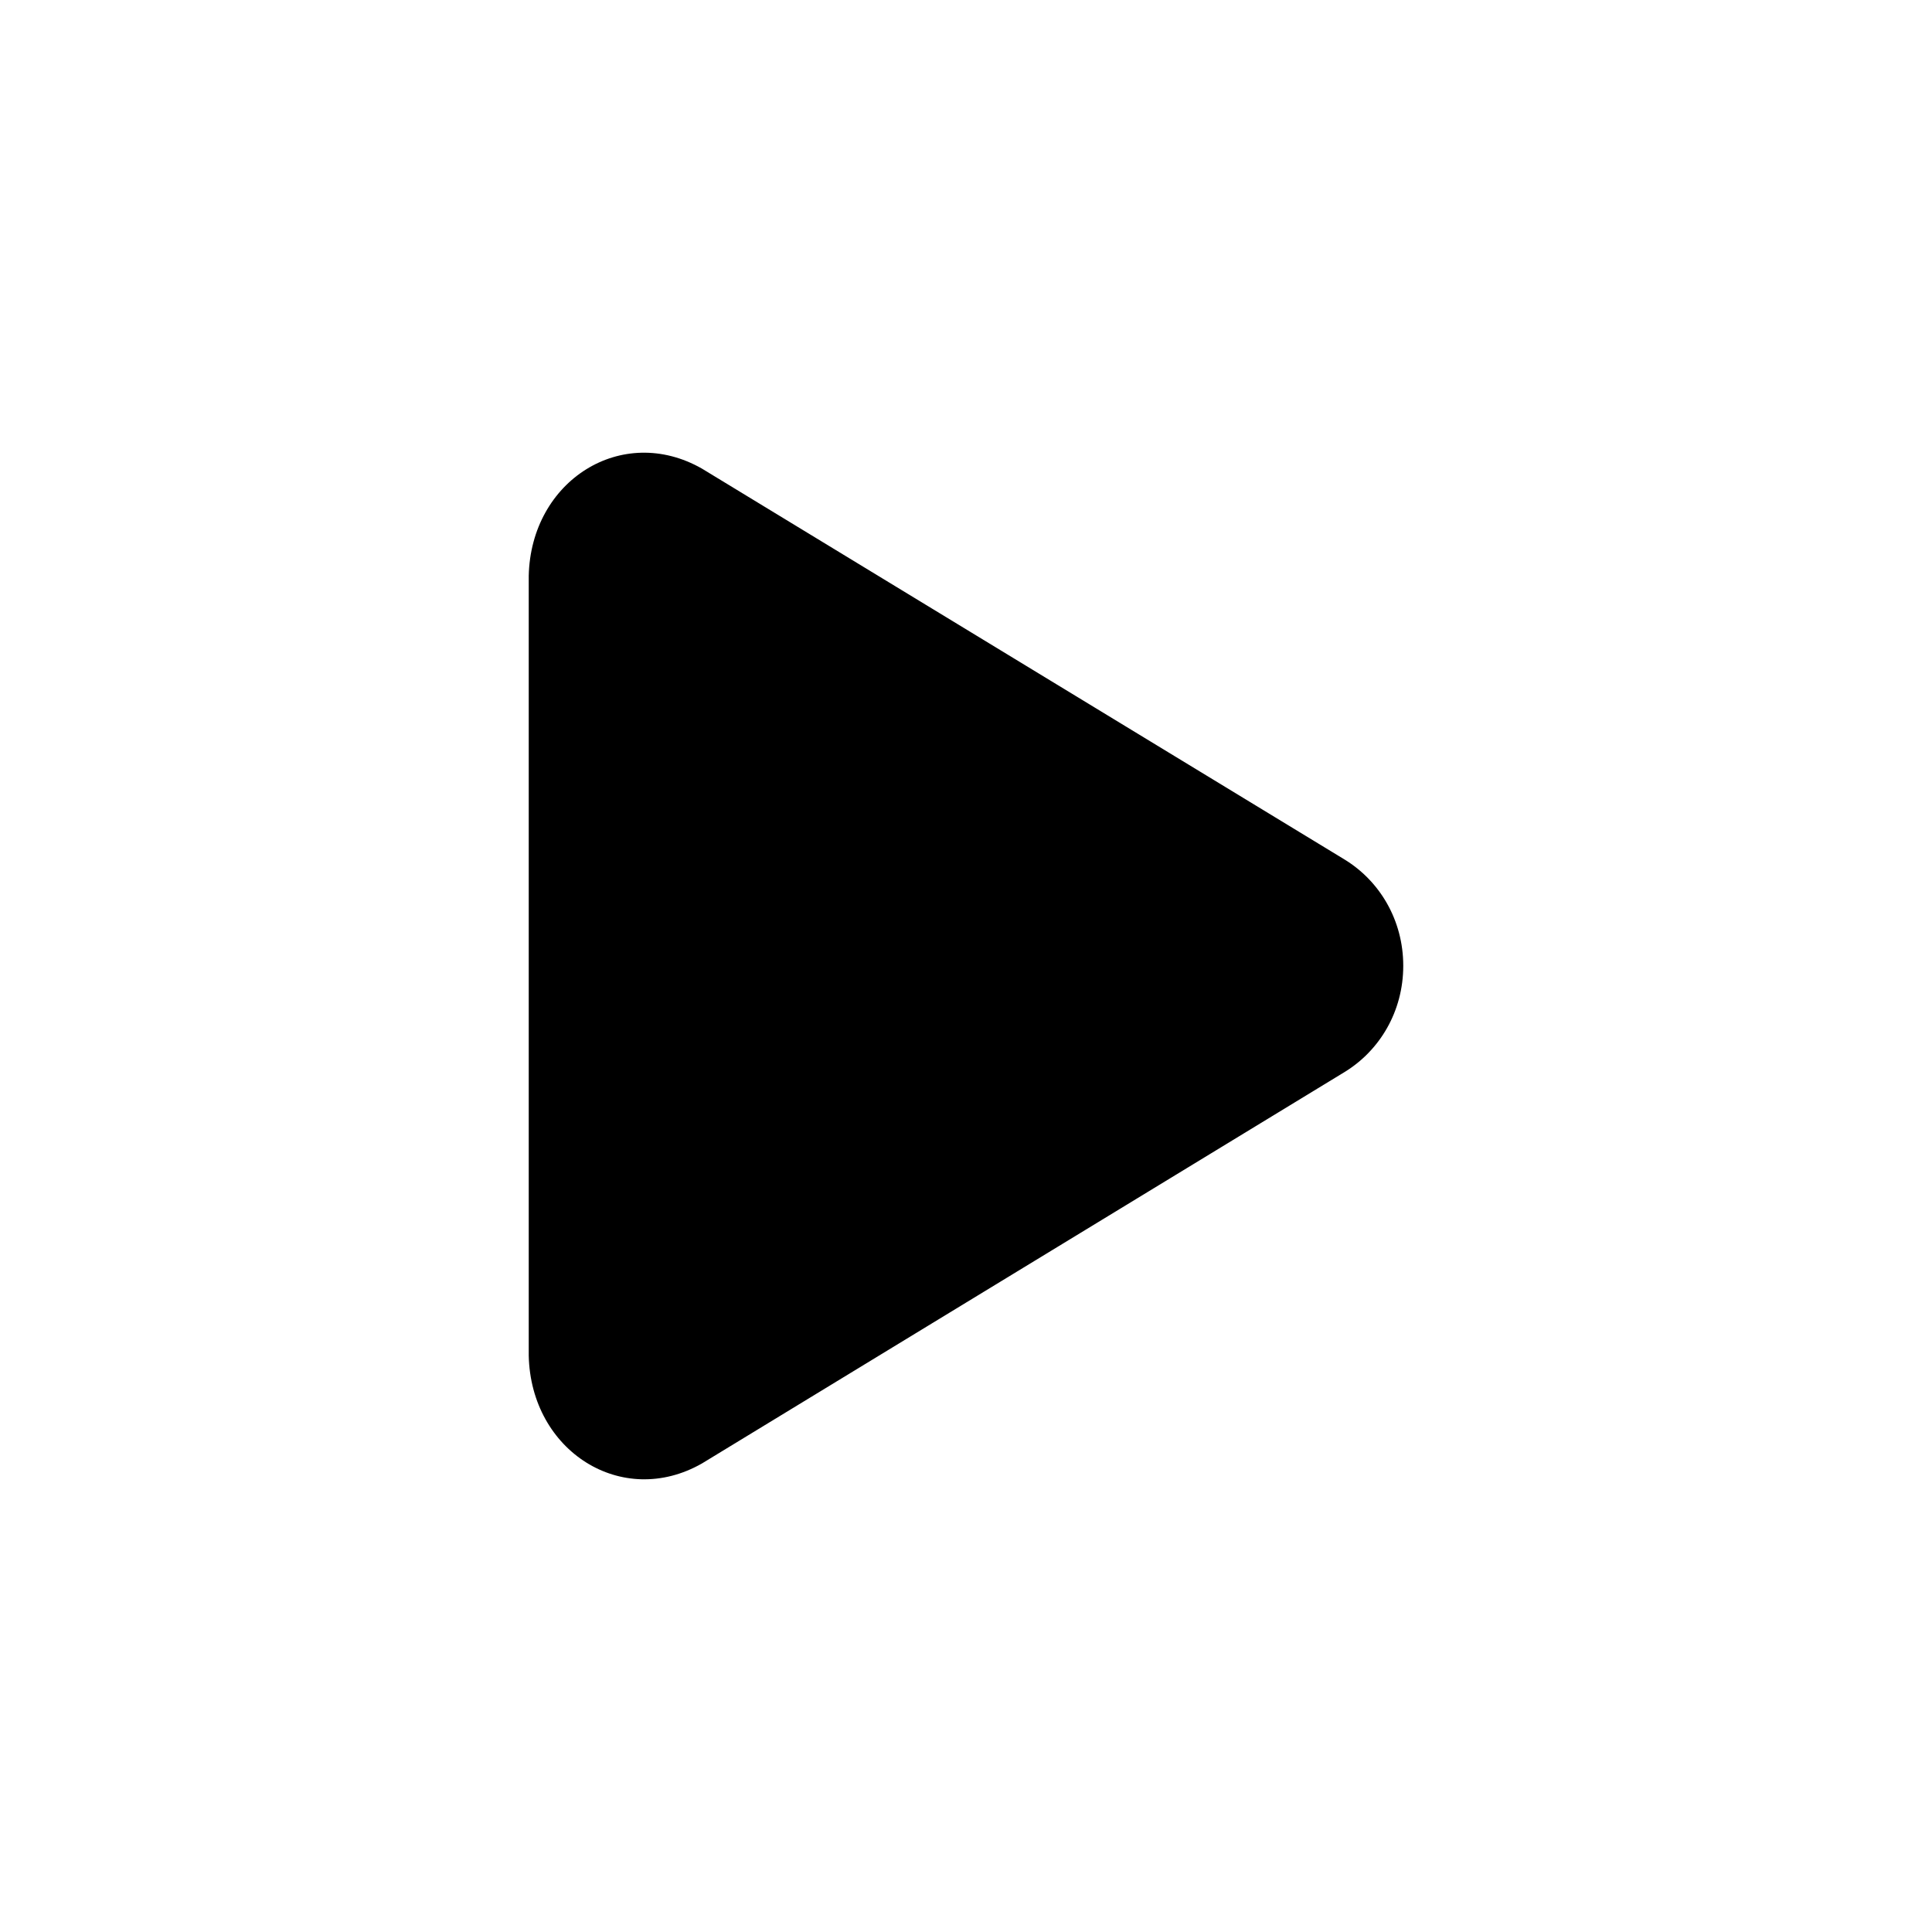 <?xml version="1.0" encoding="UTF-8"?>
<!-- The Best Svg Icon site in the world: iconSvg.co, Visit us! https://iconsvg.co -->
<svg fill="#000000" width="800px" height="800px" version="1.1" viewBox="144 144 512 512" xmlns="http://www.w3.org/2000/svg">
 <path d="m284.12 503.23c0.539 25.332 24.711 40.672 45.887 28.613l170.3-103.73c9.277-5.66 15.57-16.027 15.57-28.172 0-12.148-6.293-22.512-15.57-28.172l-170.3-103.59c-21.176-12.059-45.348 3.133-45.887 28.465z"/>
</svg>